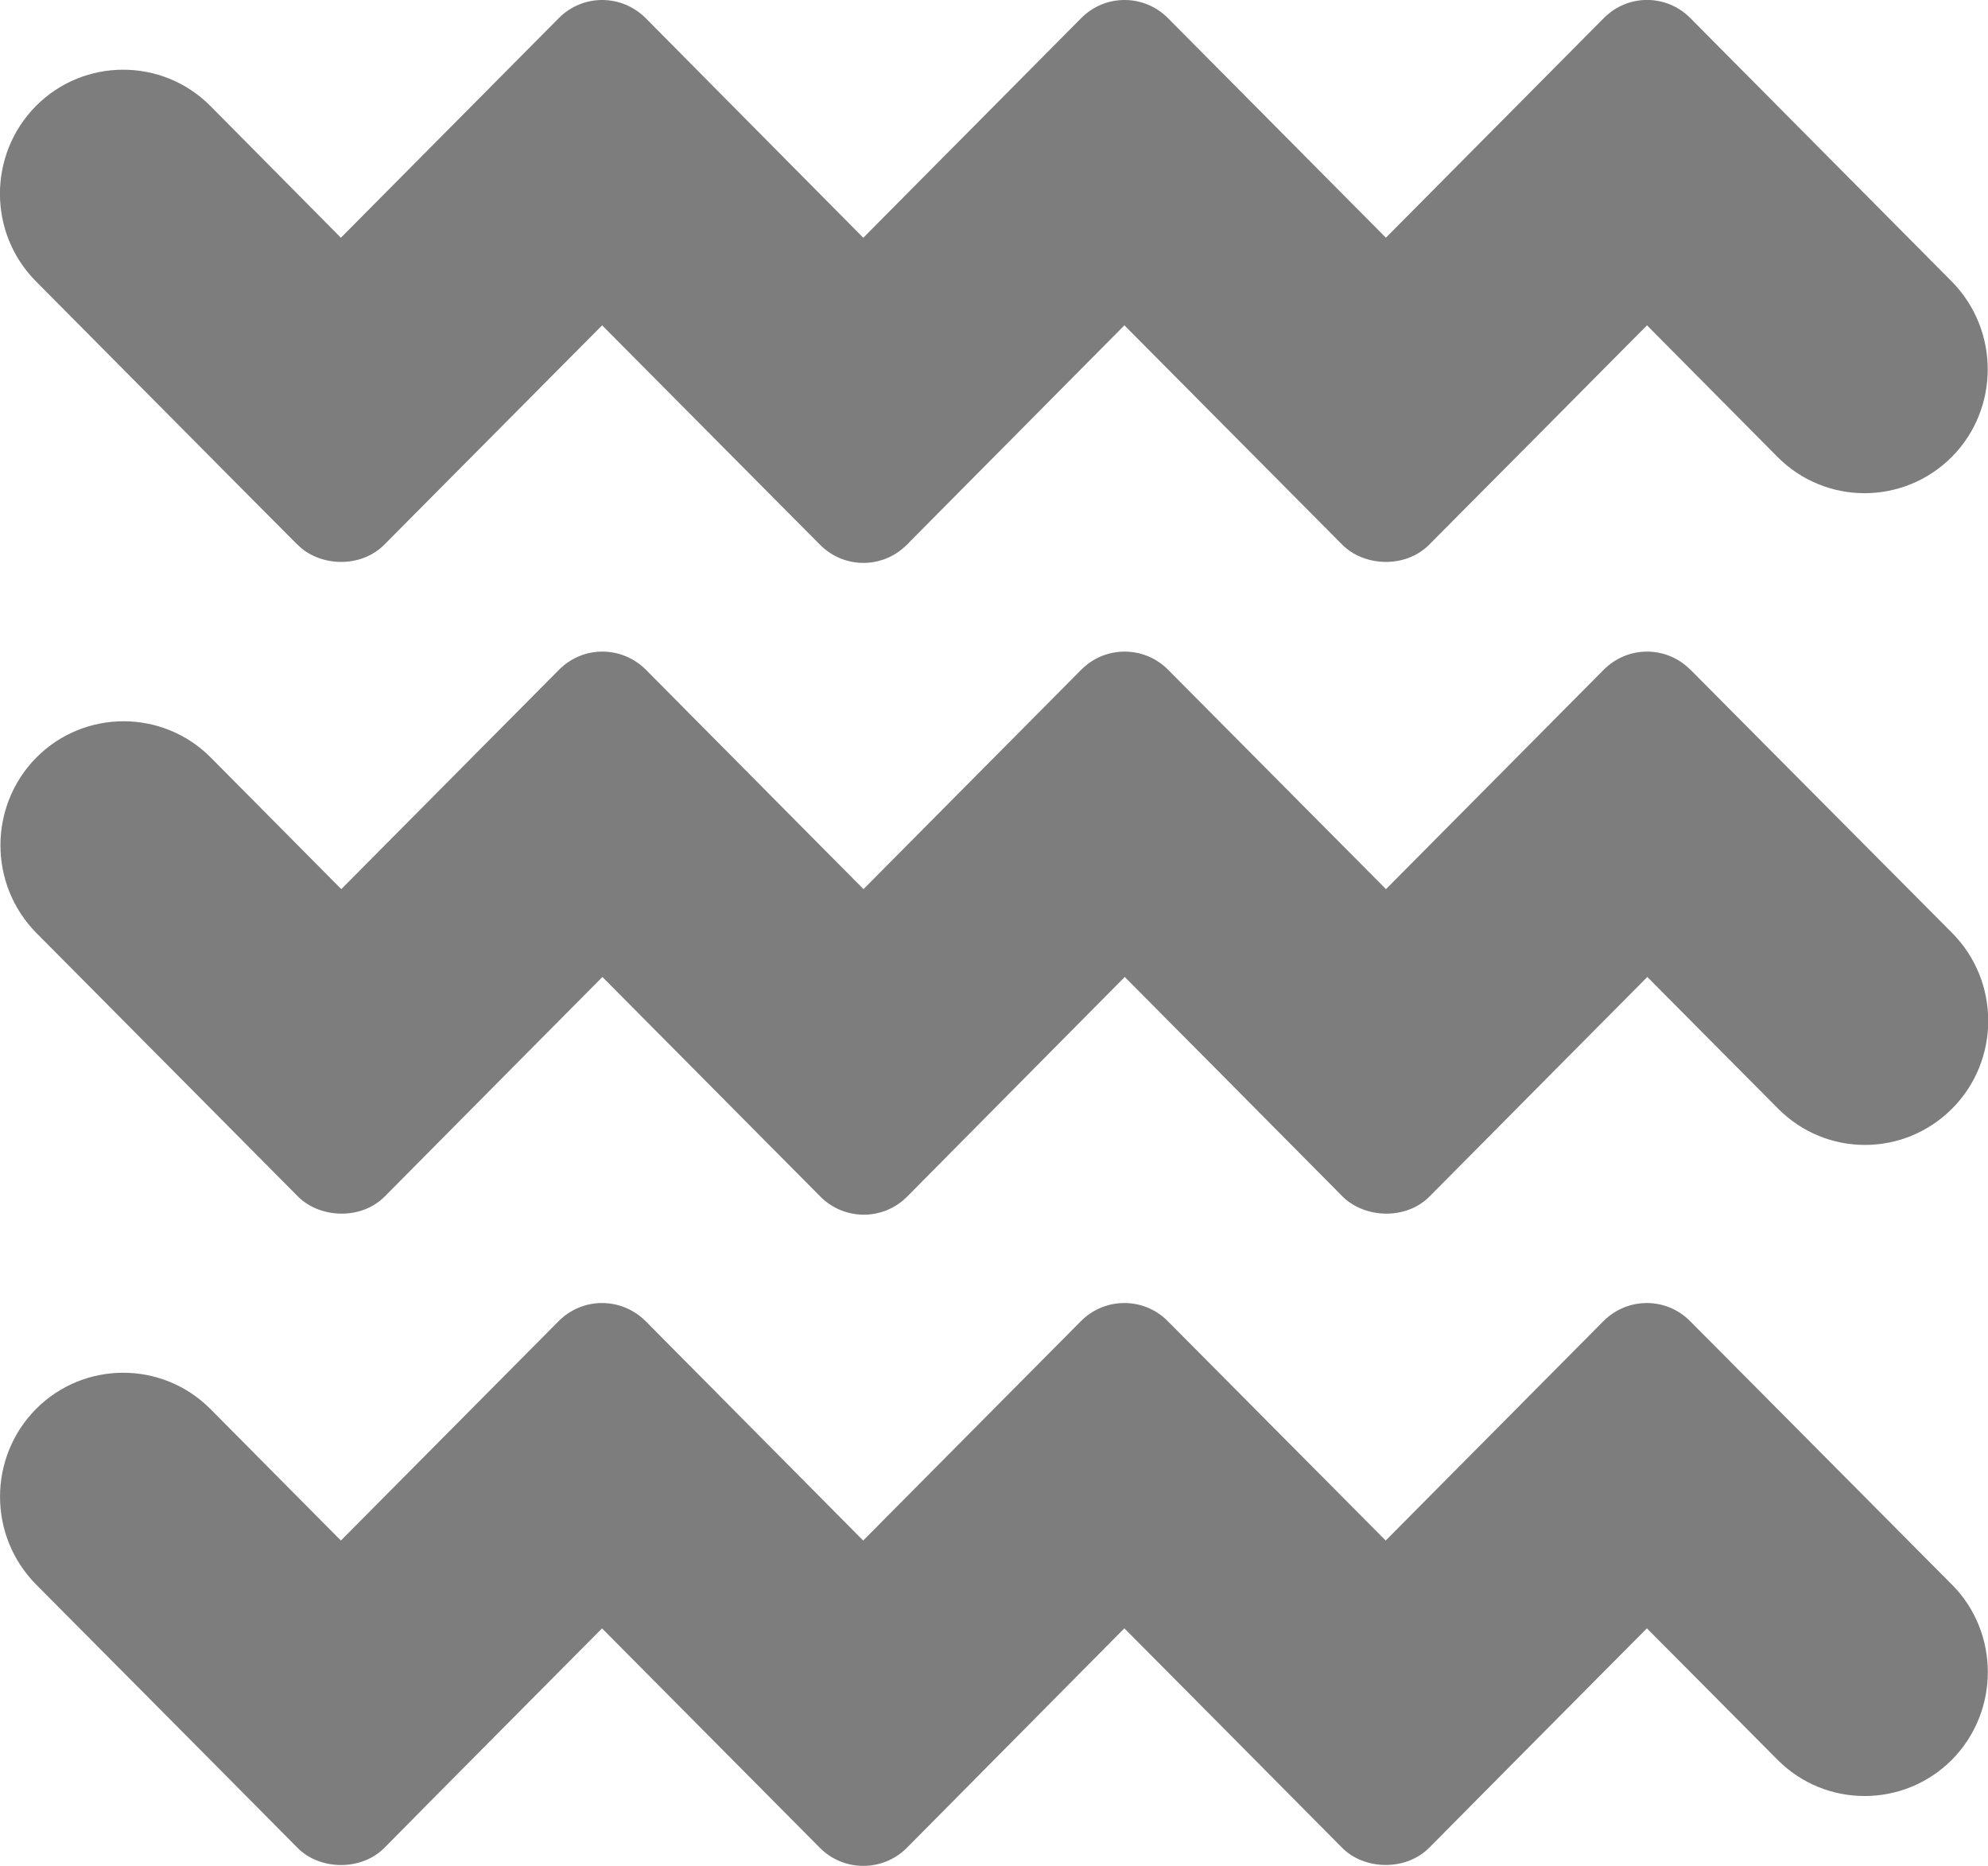 <svg version="1" xmlns="http://www.w3.org/2000/svg" width="74.997" height="70.376" viewBox="0 0 74.997 70.376"><path fill="#7D7D7D" d="M11.223 20.54c.816.833 2.382.907 3.277 0 .895-.897 8.215-8.27 8.215-8.27l8.215 8.27c.906.92 2.382.92 3.285 0l8.203-8.27 8.215 8.27c.824.833 2.39.907 3.285 0 .898-.897 8.215-8.27 8.215-8.27l4.926 4.966c1.81 1.82 4.75 1.82 6.57 0 1.81-1.82 1.81-4.79 0-6.62L63.773.688c-.904-.92-2.37-.92-3.275 0l-8.215 8.277L44.067.69c-.906-.92-2.383-.92-3.285 0l-8.215 8.277L24.364.69c-.918-.92-2.383-.92-3.29 0L12.86 8.966 7.934 3.994c-1.813-1.82-4.762-1.82-6.575 0-1.815 1.832-1.815 4.797 0 6.62 3.05 3.068 9.212 9.285 9.86 9.927zm52.55 4.724c-.906-.918-2.37-.918-3.277 0l-8.21 8.27-8.216-8.27c-.906-.918-2.382-.918-3.285 0l-8.21 8.27-8.204-8.27c-.915-.918-2.38-.918-3.286 0l-8.21 8.27-4.927-4.966c-1.812-1.82-4.76-1.82-6.574 0-1.81 1.832-1.81 4.79 0 6.622 3.052 3.074 9.216 9.285 9.864 9.934.817.824 2.383.906 3.278 0 .894-.906 8.21-8.277 8.21-8.277l8.216 8.277c.907.918 2.383.918 3.286 0l8.203-8.277s7.397 7.445 8.214 8.277c.825.824 2.392.906 3.286 0 .894-.906 8.214-8.277 8.214-8.277l4.927 4.96c1.814 1.833 4.75 1.833 6.576 0 1.81-1.82 1.81-4.788 0-6.616-3.42-3.433-9.867-9.924-9.867-9.924zm9.86 34.495c1.81 1.82 1.81 4.786 0 6.614-1.82 1.82-4.762 1.82-6.574 0l-4.93-4.96s-7.315 7.362-8.214 8.276c-.898.9-2.465.83-3.285 0-.815-.83-8.214-8.276-8.214-8.276l-8.203 8.277c-.906.91-2.383.91-3.285 0l-8.216-8.275s-7.317 7.363-8.21 8.277c-.9.9-2.466.83-3.278 0-.65-.66-6.813-6.866-9.864-9.933-1.812-1.833-1.812-4.79 0-6.62 1.813-1.82 4.762-1.82 6.575 0l4.925 4.963 8.21-8.27c.907-.917 2.372-.917 3.29 0l8.203 8.27 8.21-8.27c.907-.917 2.384-.917 3.285 0l8.217 8.27 8.21-8.27c.91-.917 2.376-.917 3.278 0 .008 0 6.454 6.495 9.868 9.928z"/></svg>